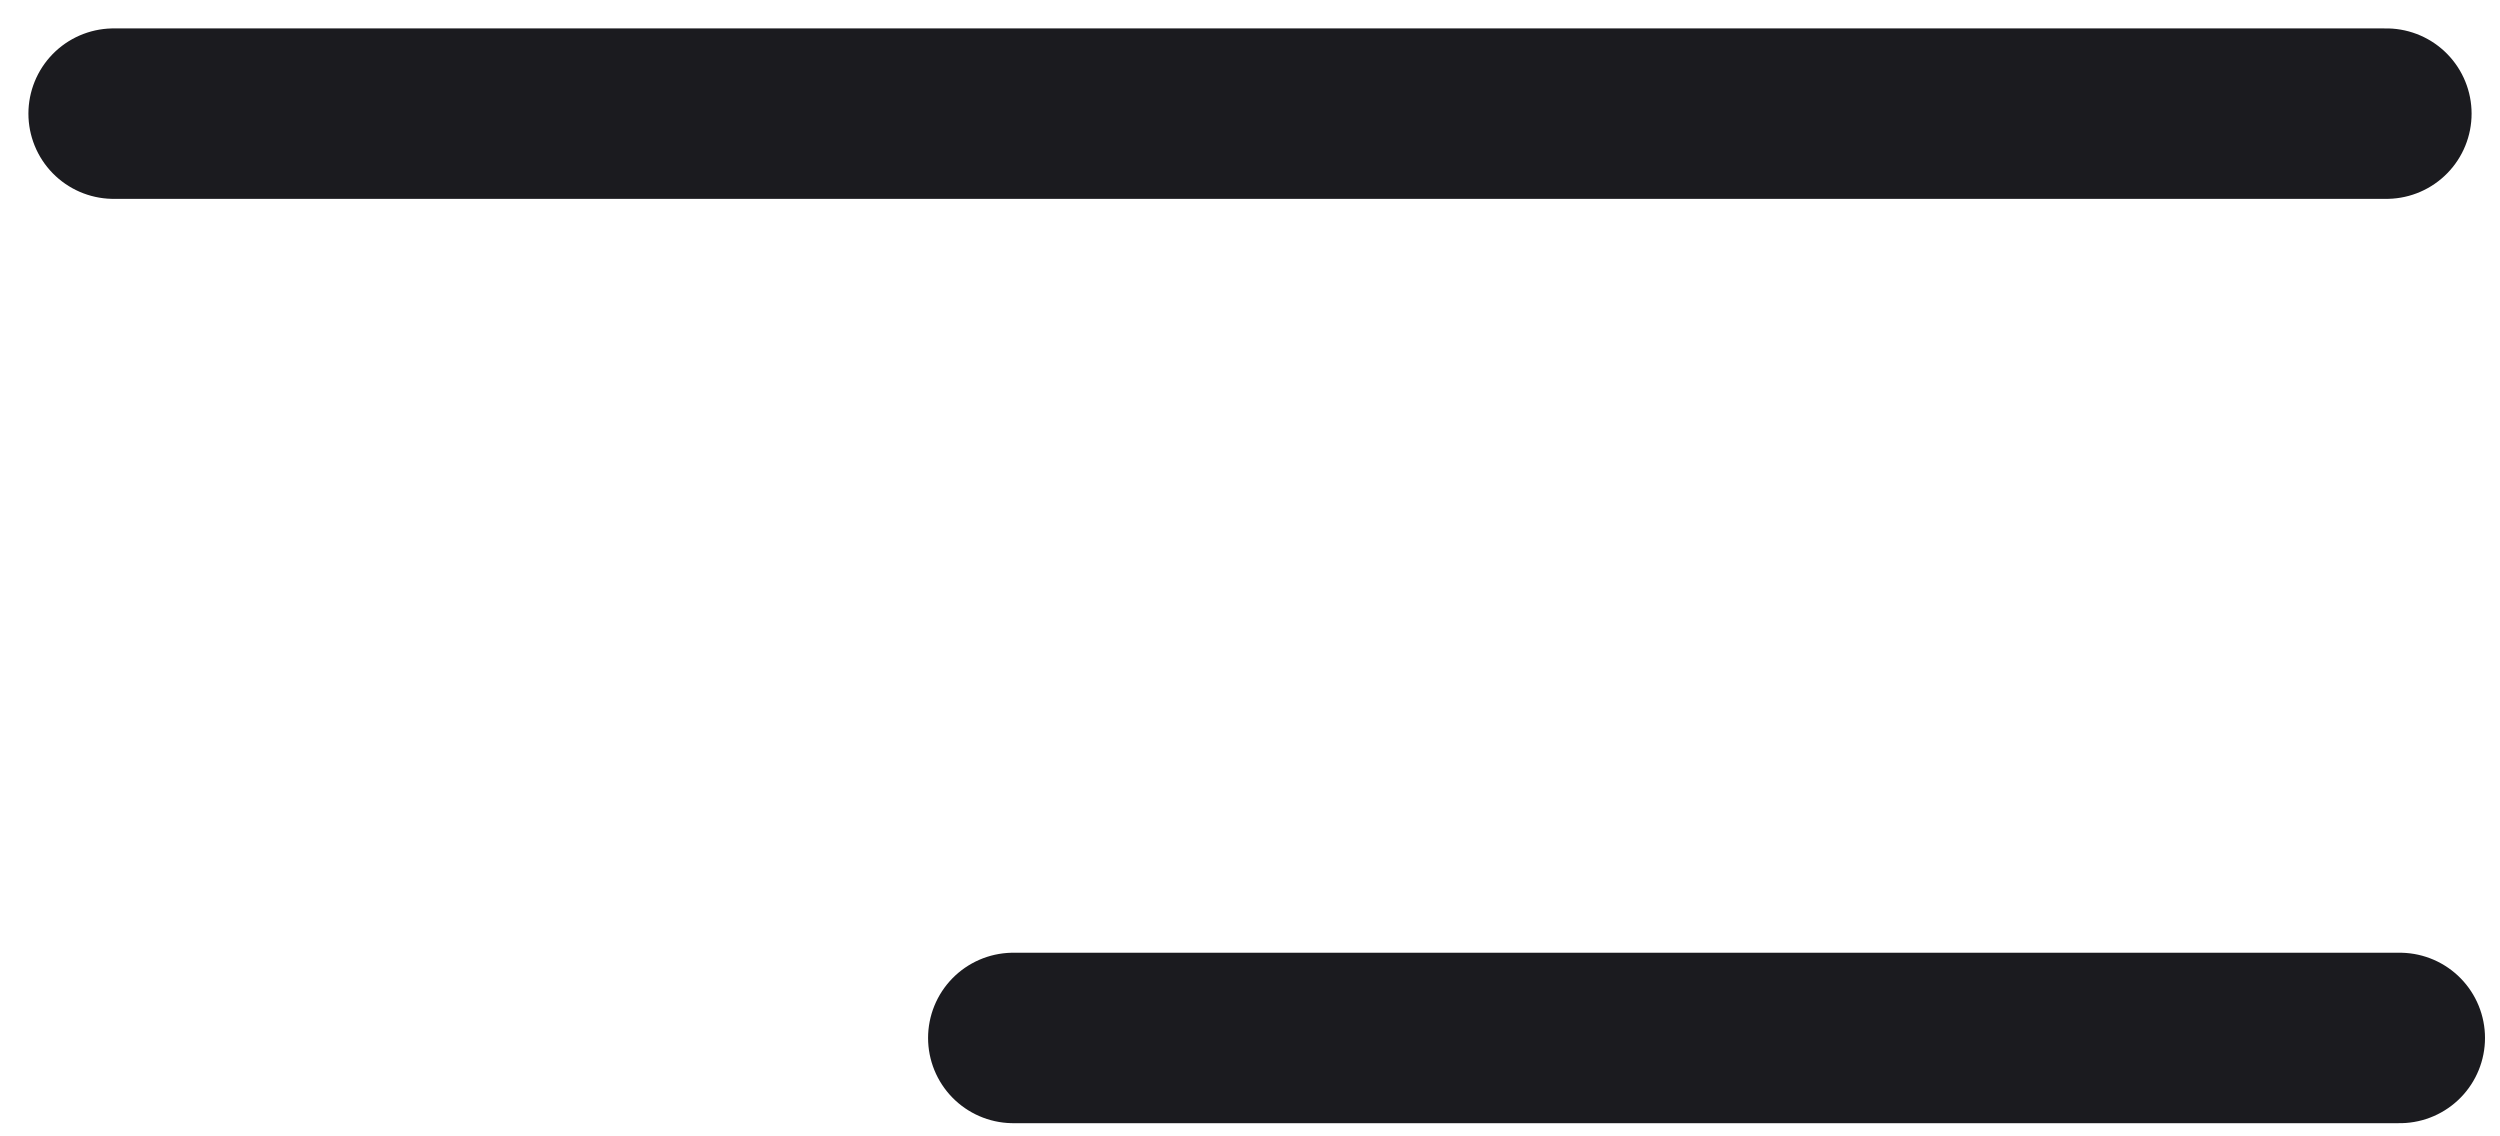 <svg width="22" height="10" viewBox="0 0 22 10" fill="none" xmlns="http://www.w3.org/2000/svg">
<path d="M1 1H21" stroke="#1B1B1F" stroke-width="1.5" stroke-linecap="round"/>
<path d="M8.917 9.134H21.118" stroke="#1B1B1F" stroke-width="1.5" stroke-linecap="round"/>
</svg>
